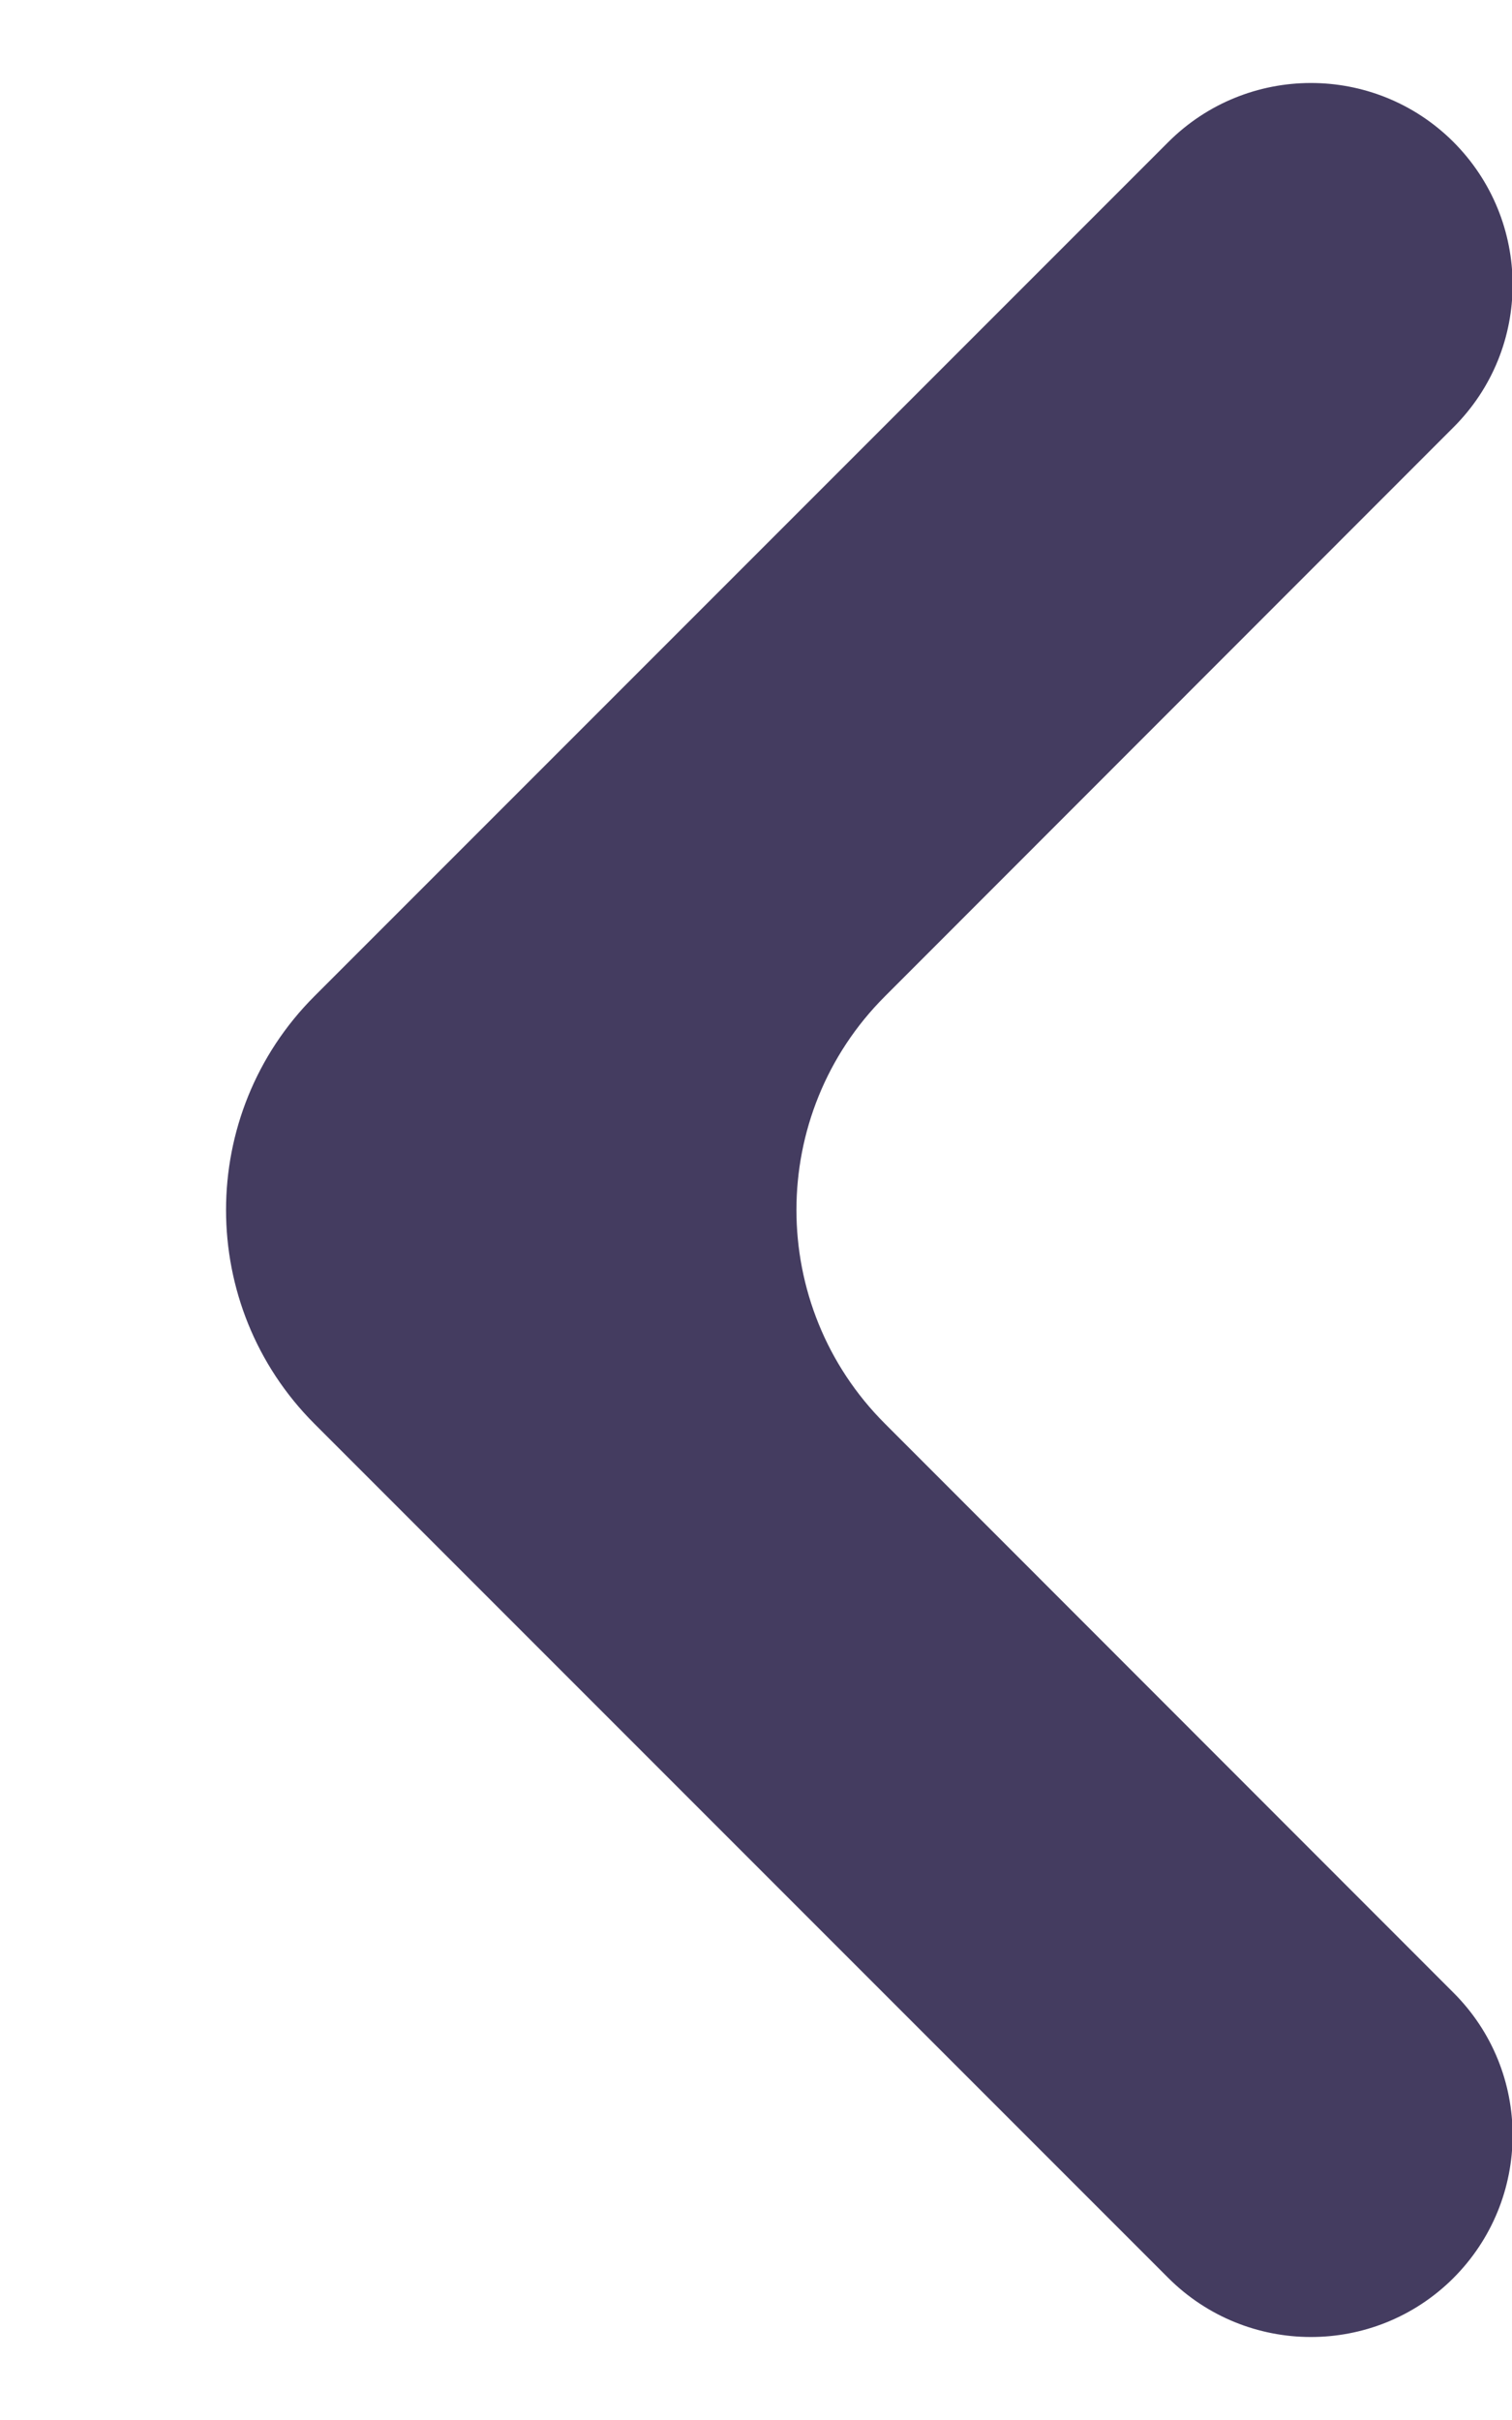 <svg width="5" height="8" viewBox="0 0 5 8" fill="none" xmlns="http://www.w3.org/2000/svg">
<path d="M4.805 0.468C5.067 0.729 5.068 1.152 4.806 1.413L2.927 3.293C2.536 3.683 2.536 4.317 2.927 4.707L4.806 6.587C5.068 6.848 5.067 7.271 4.805 7.532C4.544 7.791 4.123 7.79 3.863 7.53L1.04 4.707C0.65 4.317 0.65 3.683 1.04 3.293L3.863 0.47C4.123 0.21 4.544 0.209 4.805 0.468Z" fill="#443C60"/>
</svg>
